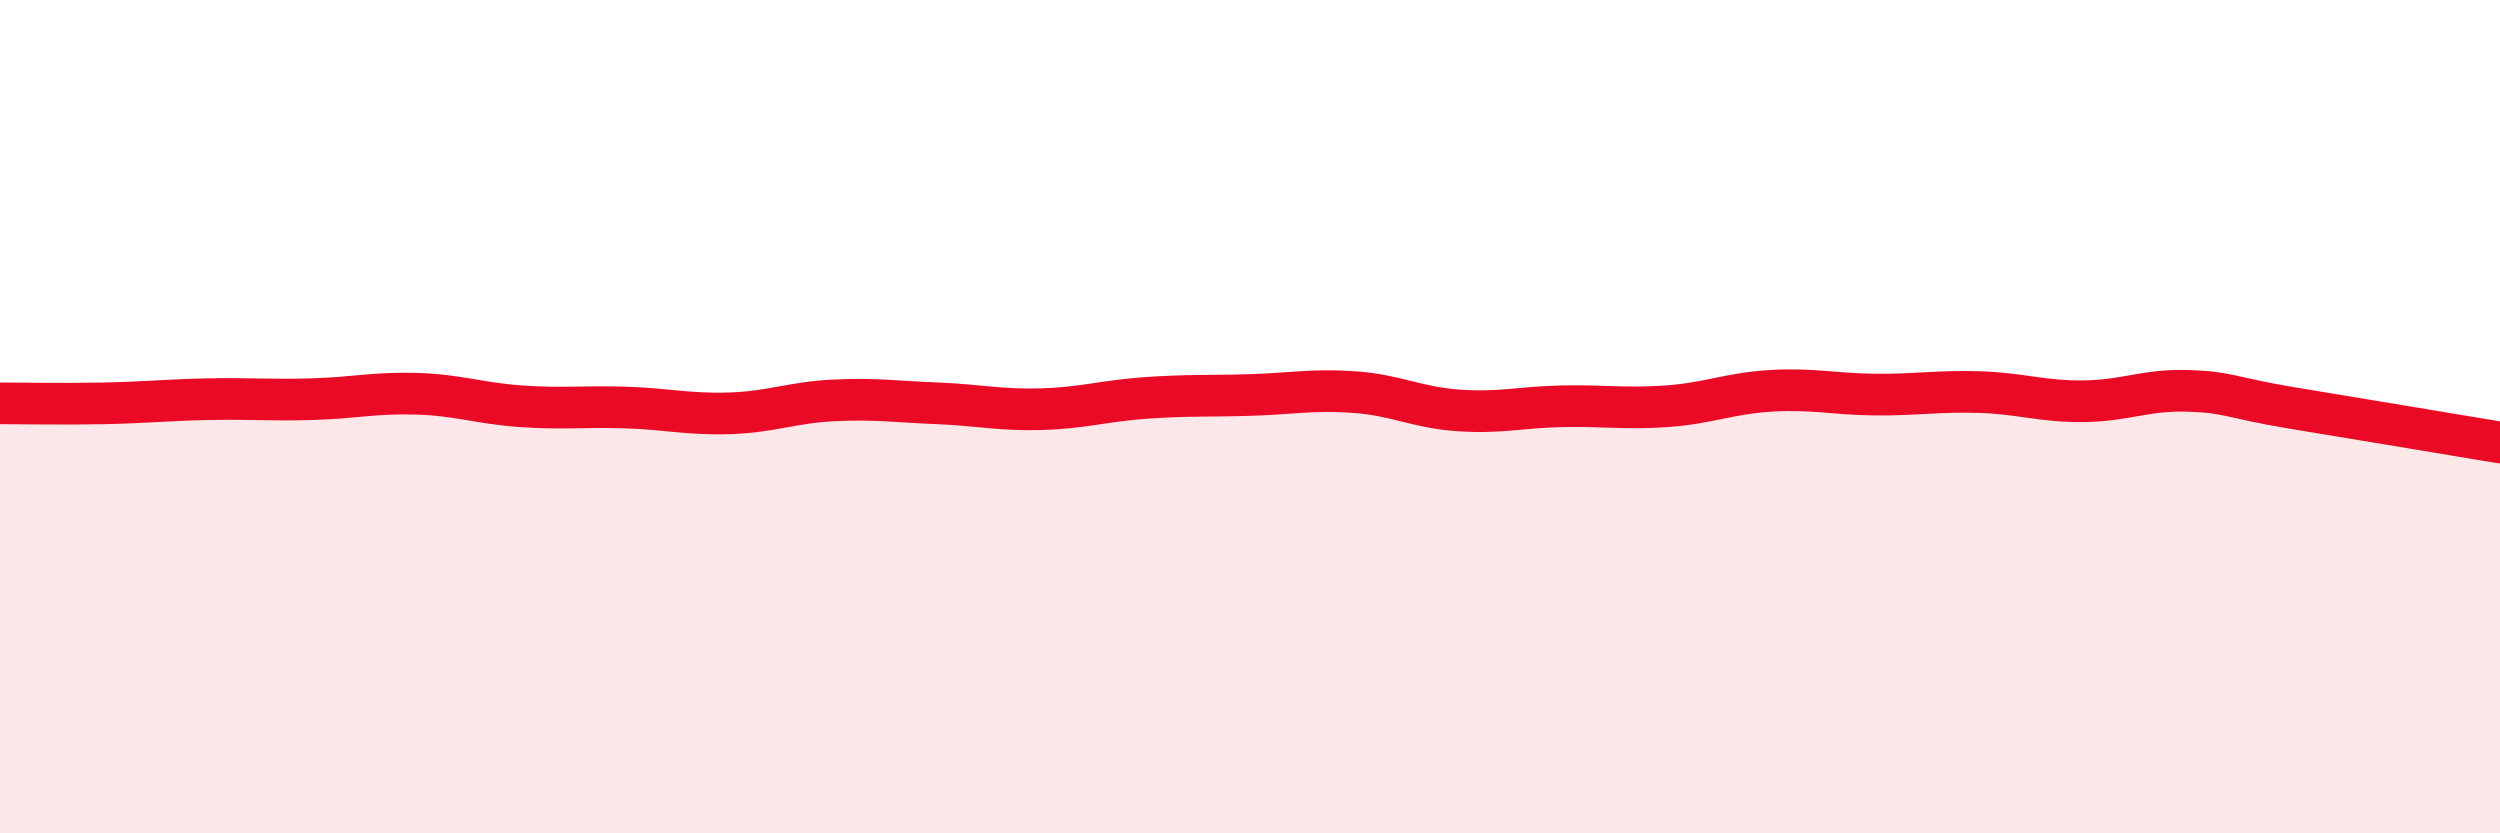 
    <svg width="60" height="20" viewBox="0 0 60 20" xmlns="http://www.w3.org/2000/svg">
      <path
        d="M 0,9.68 C 0.5,9.68 1.5,9.7 2.5,9.68 C 3.5,9.66 4,9.6 5,9.58 C 6,9.56 6.5,9.61 7.5,9.58 C 8.5,9.55 9,9.42 10,9.45 C 11,9.48 11.5,9.68 12.5,9.75 C 13.5,9.82 14,9.75 15,9.78 C 16,9.81 16.5,9.95 17.5,9.92 C 18.5,9.89 19,9.66 20,9.61 C 21,9.56 21.5,9.64 22.5,9.68 C 23.5,9.72 24,9.85 25,9.82 C 26,9.79 26.5,9.62 27.5,9.55 C 28.5,9.48 29,9.51 30,9.48 C 31,9.45 31.5,9.34 32.5,9.41 C 33.5,9.48 34,9.78 35,9.85 C 36,9.92 36.5,9.77 37.5,9.75 C 38.5,9.73 39,9.82 40,9.75 C 41,9.68 41.5,9.44 42.5,9.38 C 43.5,9.32 44,9.46 45,9.47 C 46,9.48 46.5,9.38 47.5,9.41 C 48.5,9.44 49,9.64 50,9.63 C 51,9.62 51.5,9.35 52.5,9.38 C 53.5,9.41 53.5,9.54 55,9.79 C 56.5,10.04 59,10.45 60,10.62L60 20L0 20Z"
        fill="#EB0A25"
        opacity="0.1"
        stroke-linecap="round"
        stroke-linejoin="round"
      />
      <path
        d="M 0,9.68 C 0.5,9.68 1.5,9.7 2.5,9.68 C 3.5,9.66 4,9.6 5,9.58 C 6,9.56 6.5,9.61 7.5,9.58 C 8.5,9.55 9,9.42 10,9.45 C 11,9.48 11.5,9.68 12.5,9.75 C 13.5,9.82 14,9.75 15,9.78 C 16,9.81 16.5,9.95 17.5,9.92 C 18.5,9.89 19,9.66 20,9.61 C 21,9.56 21.5,9.64 22.5,9.68 C 23.5,9.72 24,9.85 25,9.82 C 26,9.79 26.5,9.62 27.5,9.55 C 28.5,9.48 29,9.51 30,9.48 C 31,9.45 31.5,9.34 32.5,9.41 C 33.5,9.48 34,9.78 35,9.85 C 36,9.92 36.5,9.77 37.5,9.75 C 38.5,9.73 39,9.82 40,9.75 C 41,9.68 41.5,9.44 42.5,9.38 C 43.5,9.32 44,9.46 45,9.47 C 46,9.48 46.5,9.38 47.5,9.41 C 48.5,9.44 49,9.64 50,9.63 C 51,9.62 51.5,9.35 52.5,9.38 C 53.5,9.41 53.5,9.54 55,9.79 C 56.5,10.04 59,10.45 60,10.62"
        stroke="#EB0A25"
        stroke-width="1"
        fill="none"
        stroke-linecap="round"
        stroke-linejoin="round"
      />
    </svg>
  